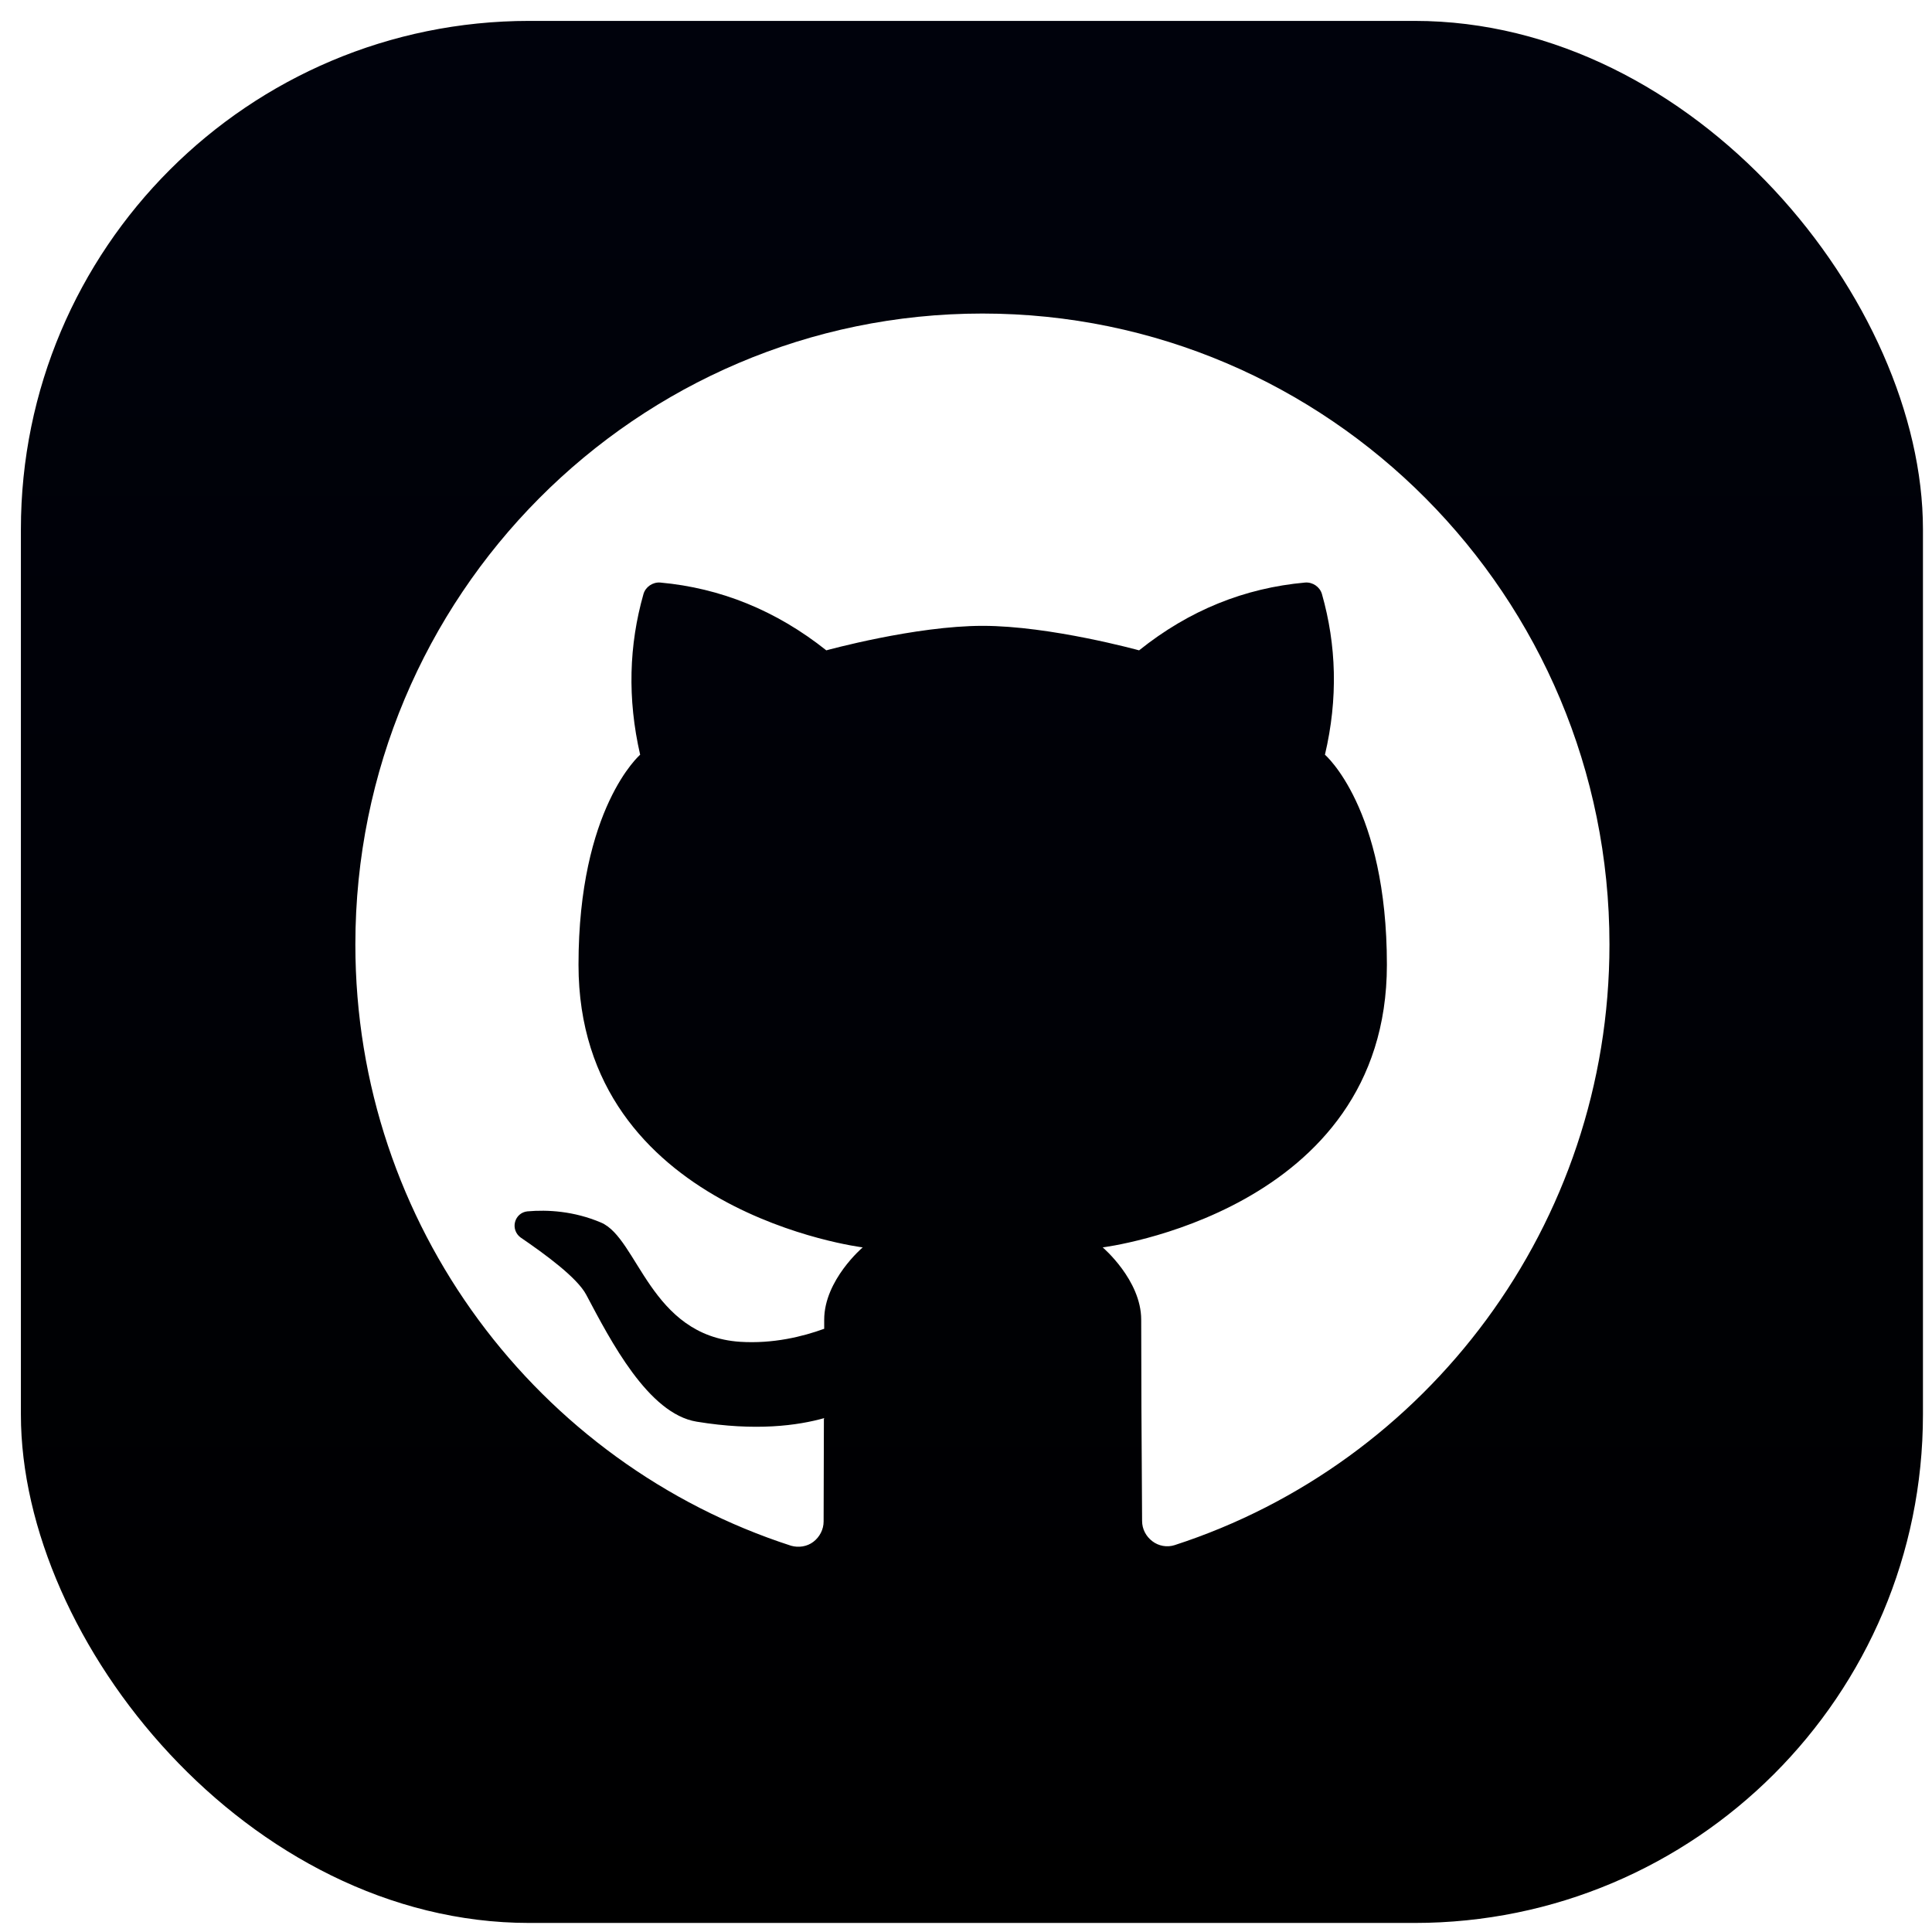 <svg width="76" height="76" viewBox="0 0 76 76" fill="none" xmlns="http://www.w3.org/2000/svg">
<g filter="url(#filter0_ii_77181_4138)">
<rect x="0.822" y="0.822" width="74.822" height="74.822" rx="20" fill="url(#paint0_linear_77181_4138)"/>
</g>
<path fill-rule="evenodd" clip-rule="evenodd" d="M32.41 55.806C32.41 57.116 32.399 58.544 32.399 59.853C32.399 60.163 32.245 60.461 31.996 60.651C31.748 60.841 31.417 60.889 31.121 60.806C21.183 57.592 13.979 48.212 13.979 37.153C13.979 23.452 25.028 12.334 38.645 12.334C52.262 12.334 63.312 23.452 63.312 37.153C63.312 48.2 56.119 57.568 46.205 60.782C45.909 60.877 45.578 60.818 45.329 60.627C45.081 60.437 44.927 60.151 44.927 59.83C44.904 56.913 44.892 53.473 44.892 51.914C44.892 50.354 43.377 49.069 43.377 49.069C43.377 49.069 54.557 47.688 54.557 37.951C54.557 31.773 52.12 29.689 52.12 29.689C52.641 27.475 52.57 25.369 52.002 23.369C51.919 23.083 51.635 22.892 51.339 22.916C48.961 23.131 46.785 24 44.809 25.583C44.809 25.583 41.319 24.619 38.657 24.619C35.995 24.619 32.505 25.583 32.505 25.583C30.529 24.012 28.341 23.131 25.975 22.916C25.679 22.892 25.395 23.083 25.312 23.369C24.744 25.369 24.673 27.475 25.182 29.689C25.182 29.689 22.757 31.773 22.757 37.951C22.757 47.688 33.937 49.069 33.937 49.069C33.937 49.069 32.422 50.354 32.422 51.914V52.271C31.57 52.58 30.411 52.866 29.11 52.783C25.572 52.545 25.099 48.712 23.644 48.093C22.579 47.64 21.538 47.581 20.746 47.652C20.509 47.676 20.32 47.843 20.261 48.069C20.201 48.295 20.284 48.533 20.474 48.676C21.432 49.331 22.709 50.259 23.064 50.938C24.023 52.747 25.502 55.616 27.406 55.925C29.725 56.306 31.381 56.08 32.434 55.782L32.41 55.806Z" fill="white"/>
<defs>
<filter id="filter0_ii_77181_4138" x="-1.225" y="-1.225" width="78.917" height="78.917" filterUnits="userSpaceOnUse" color-interpolation-filters="sRGB">
<feFlood flood-opacity="0" result="BackgroundImageFix"/>
<feBlend mode="normal" in="SourceGraphic" in2="BackgroundImageFix" result="shape"/>
<feColorMatrix in="SourceAlpha" type="matrix" values="0 0 0 0 0 0 0 0 0 0 0 0 0 0 0 0 0 0 127 0" result="hardAlpha"/>
<feOffset dx="2.047" dy="2.047"/>
<feGaussianBlur stdDeviation="1.024"/>
<feComposite in2="hardAlpha" operator="arithmetic" k2="-1" k3="1"/>
<feColorMatrix type="matrix" values="0 0 0 0 1 0 0 0 0 1 0 0 0 0 1 0 0 0 0.2 0"/>
<feBlend mode="normal" in2="shape" result="effect1_innerShadow_77181_4138"/>
<feColorMatrix in="SourceAlpha" type="matrix" values="0 0 0 0 0 0 0 0 0 0 0 0 0 0 0 0 0 0 127 0" result="hardAlpha"/>
<feOffset dx="-2.047" dy="-2.047"/>
<feGaussianBlur stdDeviation="1.024"/>
<feComposite in2="hardAlpha" operator="arithmetic" k2="-1" k3="1"/>
<feColorMatrix type="matrix" values="0 0 0 0 0 0 0 0 0 0 0 0 0 0 0 0 0 0 0.05 0"/>
<feBlend mode="normal" in2="effect1_innerShadow_77181_4138" result="effect2_innerShadow_77181_4138"/>
</filter>
<linearGradient id="paint0_linear_77181_4138" x1="38.233" y1="0.822" x2="38.233" y2="75.645" gradientUnits="userSpaceOnUse">
<stop stop-color="#00020C"/>
<stop offset="1"/>
</linearGradient>
</defs>
</svg>
